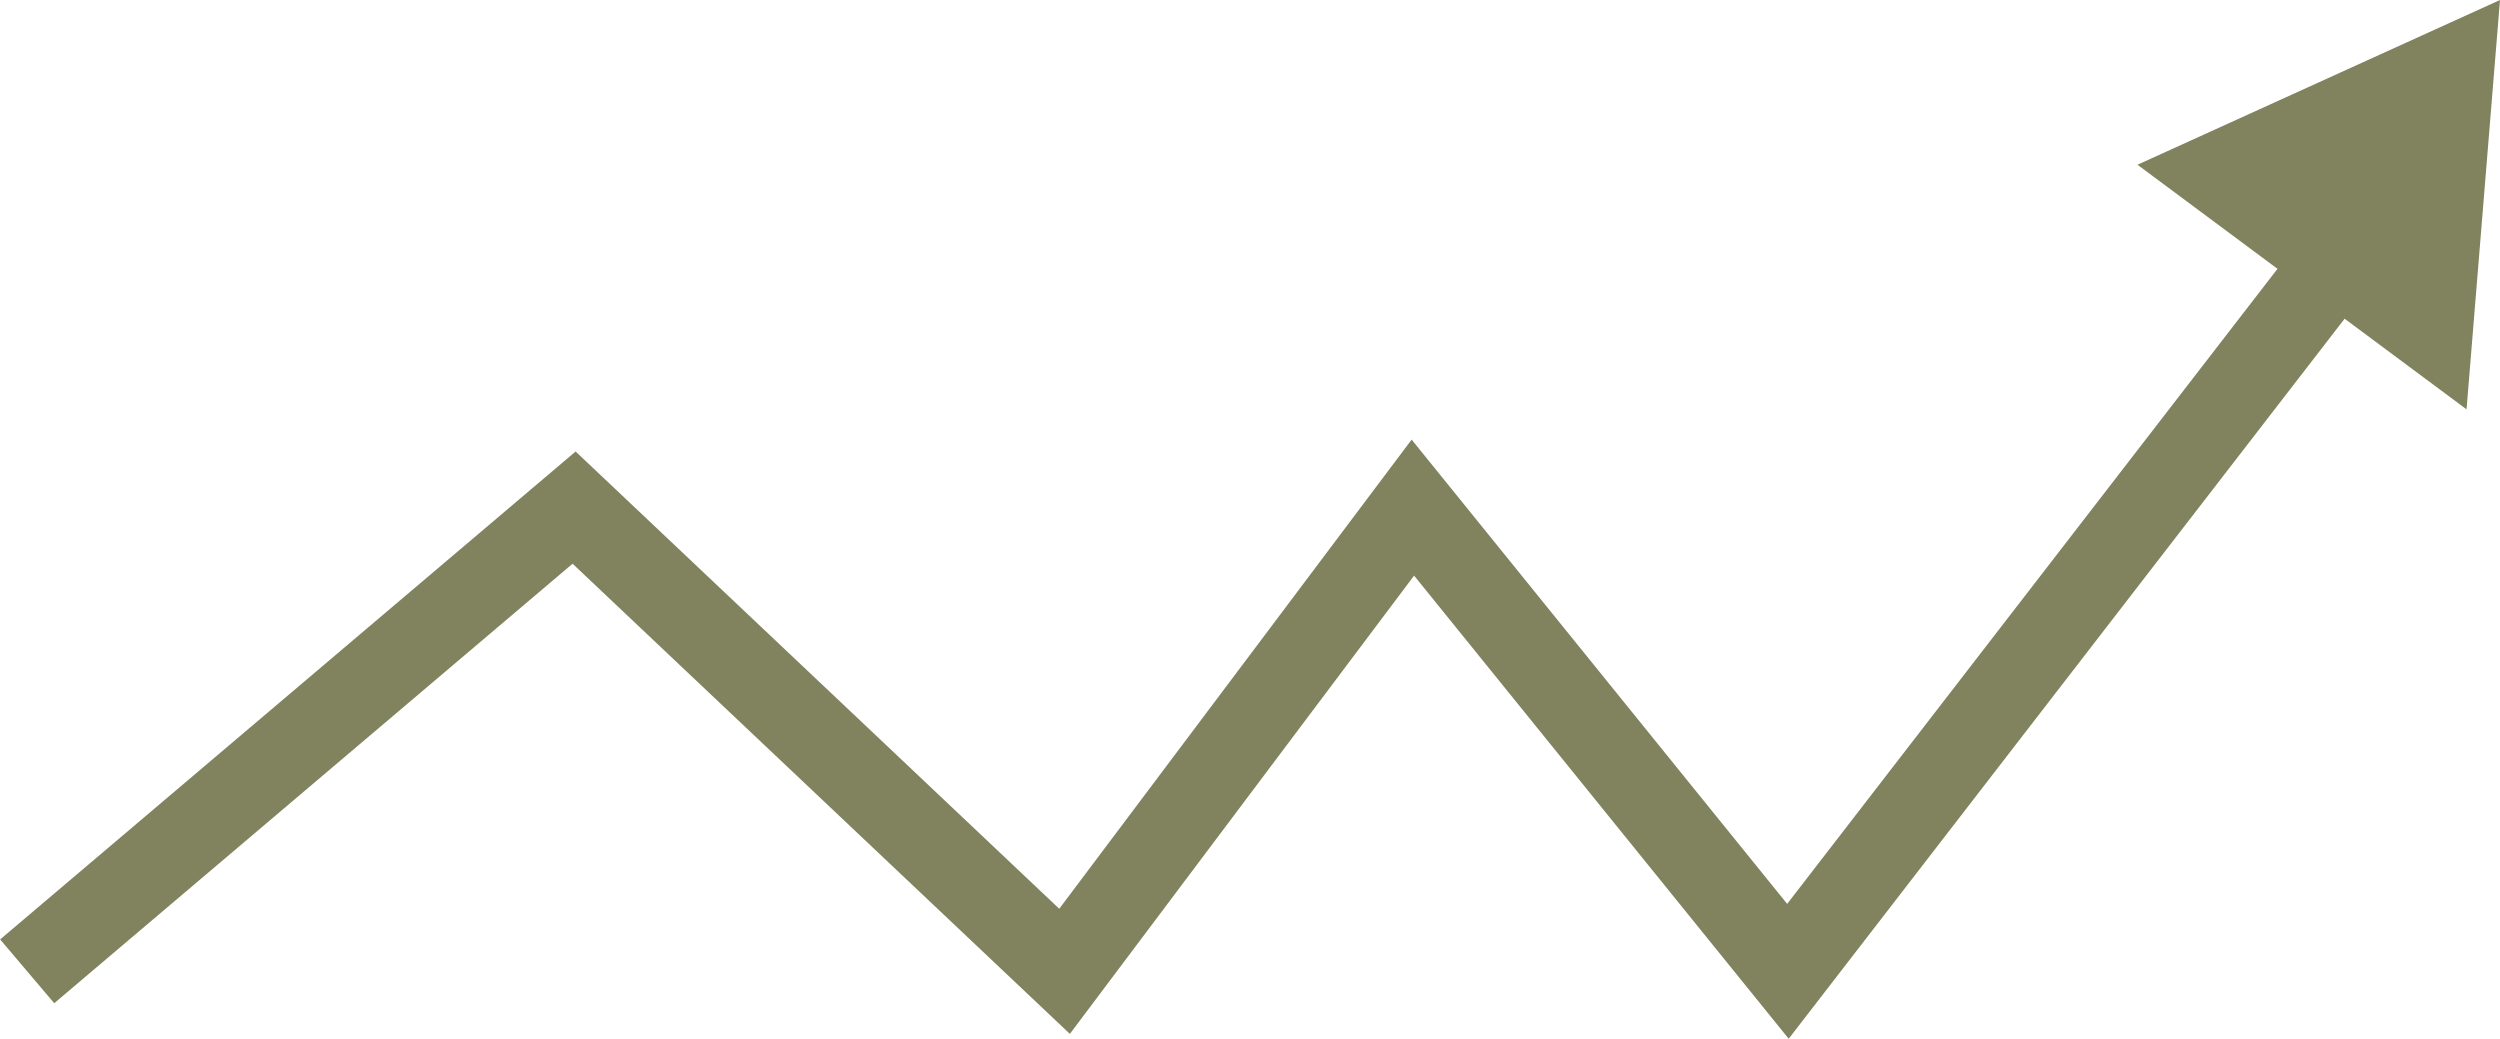 <svg xmlns="http://www.w3.org/2000/svg" viewBox="0 0 59.79 24.84"><defs><style>.cls-1{fill:#81825e;}.cls-2{fill:none;stroke:#81825e;stroke-miterlimit:10;stroke-width:2px;}</style></defs><g id="Layer_2" data-name="Layer 2"><g id="Layer_1-2" data-name="Layer 1"><polygon class="cls-1" points="59.79 0 51.12 3.94 58.99 9.79 59.79 0"/><polyline class="cls-2" points="0.65 23.23 13.73 12.14 25.46 23.23 33.79 12.14 42.76 23.23 56.92 4.89"/></g></g></svg>